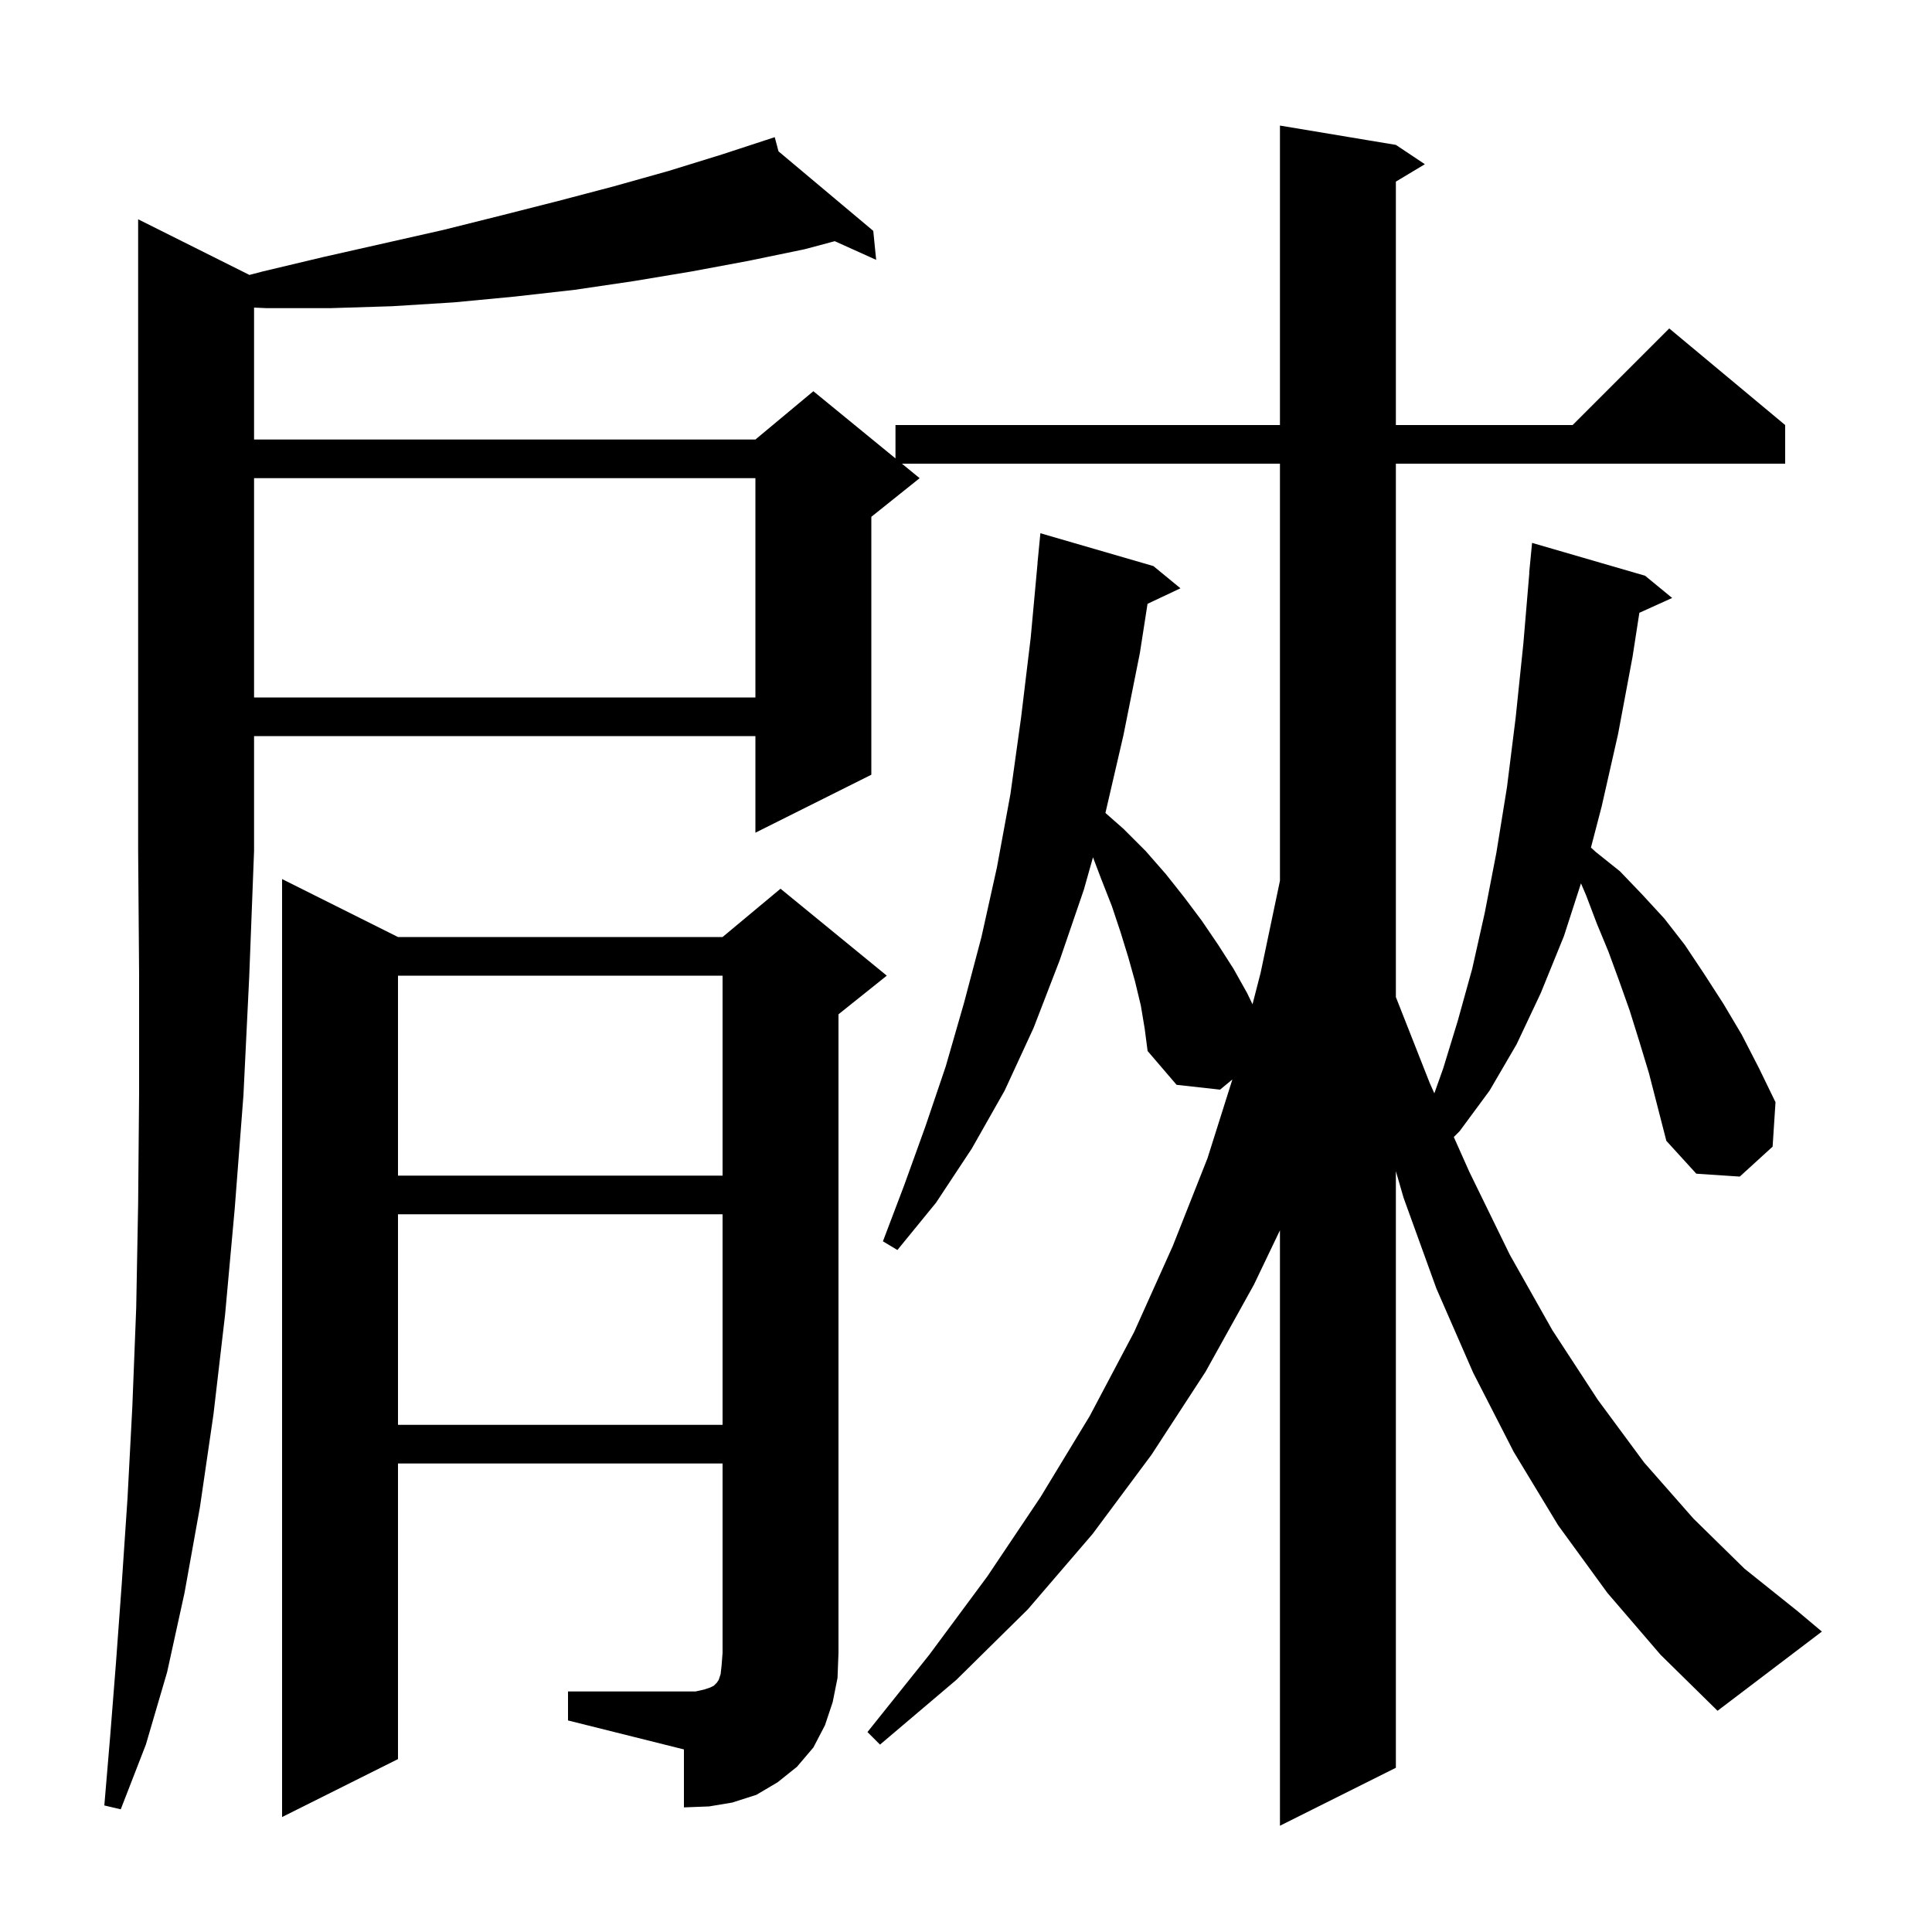 <svg xmlns="http://www.w3.org/2000/svg" xmlns:xlink="http://www.w3.org/1999/xlink" version="1.1" baseProfile="full" viewBox="0 0 200 200" width="200" height="200"><g fill="currentColor"><path d="M 169.7 107.8 L 168.7 104.6 L 167.6 101.5 L 166.5 98.5 L 165.3 95.6 L 164.2 92.7 L 163.662 91.445 L 161.9 96.9 L 159.5 102.8 L 157.0 108.1 L 154.2 112.9 L 151.1 117.1 L 150.497 117.703 L 152.1 121.3 L 156.3 129.9 L 160.7 137.7 L 165.4 144.9 L 170.2 151.4 L 175.3 157.2 L 180.6 162.4 L 186.1 166.8 L 188.6 168.9 L 177.8 177.1 L 171.9 171.3 L 166.4 164.9 L 161.3 157.9 L 156.7 150.3 L 152.5 142.1 L 148.7 133.4 L 145.3 124.0 L 144.5 121.241 L 144.5 183.0 L 132.5 189.0 L 132.5 127.36 L 129.8 133.0 L 124.8 142.0 L 119.2 150.6 L 113.1 158.8 L 106.4 166.6 L 99.0 173.9 L 91.1 180.6 L 89.8 179.3 L 96.2 171.3 L 102.2 163.2 L 107.7 155.0 L 112.8 146.6 L 117.4 137.9 L 121.4 129.0 L 125.0 119.9 L 127.576 111.743 L 126.3 112.8 L 121.8 112.3 L 118.8 108.8 L 118.5 106.5 L 118.1 104.1 L 117.5 101.6 L 116.8 99.1 L 116.0 96.5 L 115.1 93.8 L 114.0 91.0 L 113.146 88.747 L 112.2 92.1 L 109.7 99.4 L 107.0 106.4 L 104.0 112.9 L 100.6 118.9 L 96.9 124.5 L 92.9 129.4 L 91.4 128.5 L 93.6 122.7 L 95.8 116.6 L 97.9 110.4 L 99.8 103.8 L 101.6 97.0 L 103.2 89.8 L 104.6 82.2 L 105.7 74.3 L 106.7 66.0 L 107.408 58.3 L 107.4 58.3 L 107.7 55.2 L 119.4 58.6 L 122.2 60.9 L 118.792 62.507 L 118.0 67.6 L 116.3 76.1 L 114.433 84.157 L 116.3 85.8 L 118.6 88.1 L 120.7 90.5 L 122.6 92.9 L 124.4 95.3 L 126.1 97.8 L 127.7 100.3 L 129.1 102.8 L 129.659 103.964 L 130.5 100.7 L 132.5 91.176 L 132.5 48.0 L 93.367 48.0 L 95.2 49.5 L 90.2 53.5 L 90.2 80.2 L 78.2 86.2 L 78.2 76.2 L 26.3 76.2 L 26.3 88.1 L 25.8 101.1 L 25.2 113.4 L 24.3 125.1 L 23.3 136.1 L 22.1 146.4 L 20.7 156.0 L 19.1 164.9 L 17.3 173.1 L 15.1 180.6 L 12.5 187.3 L 10.8 186.9 L 11.4 179.8 L 12.0 172.2 L 12.6 164.0 L 13.2 155.1 L 13.7 145.6 L 14.1 135.4 L 14.3 124.6 L 14.4 113.1 L 14.4 100.9 L 14.301 88.101 L 14.3 88.1 L 14.3 22.7 L 25.821 28.461 L 27.2 28.1 L 33.5 26.6 L 45.9 23.8 L 51.9 22.3 L 57.8 20.8 L 63.5 19.3 L 69.2 17.7 L 74.7 16.0 L 79.209 14.524 L 79.2 14.5 L 79.223 14.52 L 80.2 14.2 L 80.592 15.669 L 90.4 23.9 L 90.7 26.9 L 86.412 24.967 L 83.3 25.8 L 77.5 27.0 L 71.6 28.1 L 65.6 29.1 L 59.5 30.0 L 53.3 30.7 L 47.0 31.3 L 40.6 31.7 L 34.2 31.9 L 27.6 31.9 L 26.3 31.842 L 26.3 45.5 L 78.2 45.5 L 84.2 40.5 L 92.7 47.455 L 92.7 44.0 L 132.5 44.0 L 132.5 13.0 L 144.5 15.0 L 147.5 17.0 L 144.5 18.8 L 144.5 44.0 L 162.8 44.0 L 172.8 34.0 L 184.8 44.0 L 184.8 48.0 L 144.5 48.0 L 144.5 103.215 L 148.0 112.1 L 148.482 113.182 L 149.4 110.6 L 150.9 105.7 L 152.4 100.3 L 153.7 94.5 L 154.9 88.3 L 156.0 81.5 L 156.9 74.3 L 157.7 66.6 L 158.316 59.3 L 158.3 59.3 L 158.6 56.2 L 170.3 59.6 L 173.1 61.9 L 169.706 63.437 L 169.0 68.0 L 167.5 76.0 L 165.8 83.5 L 164.694 87.738 L 165.2 88.2 L 167.7 90.2 L 170.0 92.6 L 172.3 95.1 L 174.4 97.8 L 176.4 100.8 L 178.4 103.9 L 180.3 107.1 L 182.1 110.6 L 183.8 114.1 L 183.5 118.7 L 180.1 121.8 L 175.6 121.5 L 172.5 118.1 L 170.7 111.1 Z M 58.8 175.1 L 72.0 175.1 L 72.9 174.9 L 73.5 174.7 L 73.9 174.5 L 74.2 174.2 L 74.4 173.9 L 74.6 173.3 L 74.7 172.4 L 74.8 171.1 L 74.8 151.5 L 41.2 151.5 L 41.2 182.1 L 29.2 188.1 L 29.2 91.0 L 41.2 97.0 L 74.8 97.0 L 80.8 92.0 L 91.8 101.0 L 86.8 105.0 L 86.8 171.1 L 86.7 173.7 L 86.2 176.2 L 85.4 178.6 L 84.2 180.9 L 82.5 182.9 L 80.5 184.5 L 78.3 185.8 L 75.8 186.6 L 73.4 187.0 L 70.8 187.1 L 70.8 181.1 L 58.8 178.1 Z M 41.2 125.7 L 41.2 147.5 L 74.8 147.5 L 74.8 125.7 Z M 41.2 101.0 L 41.2 121.7 L 74.8 121.7 L 74.8 101.0 Z M 26.3 49.5 L 26.3 72.2 L 78.2 72.2 L 78.2 49.5 Z "/></g></svg>